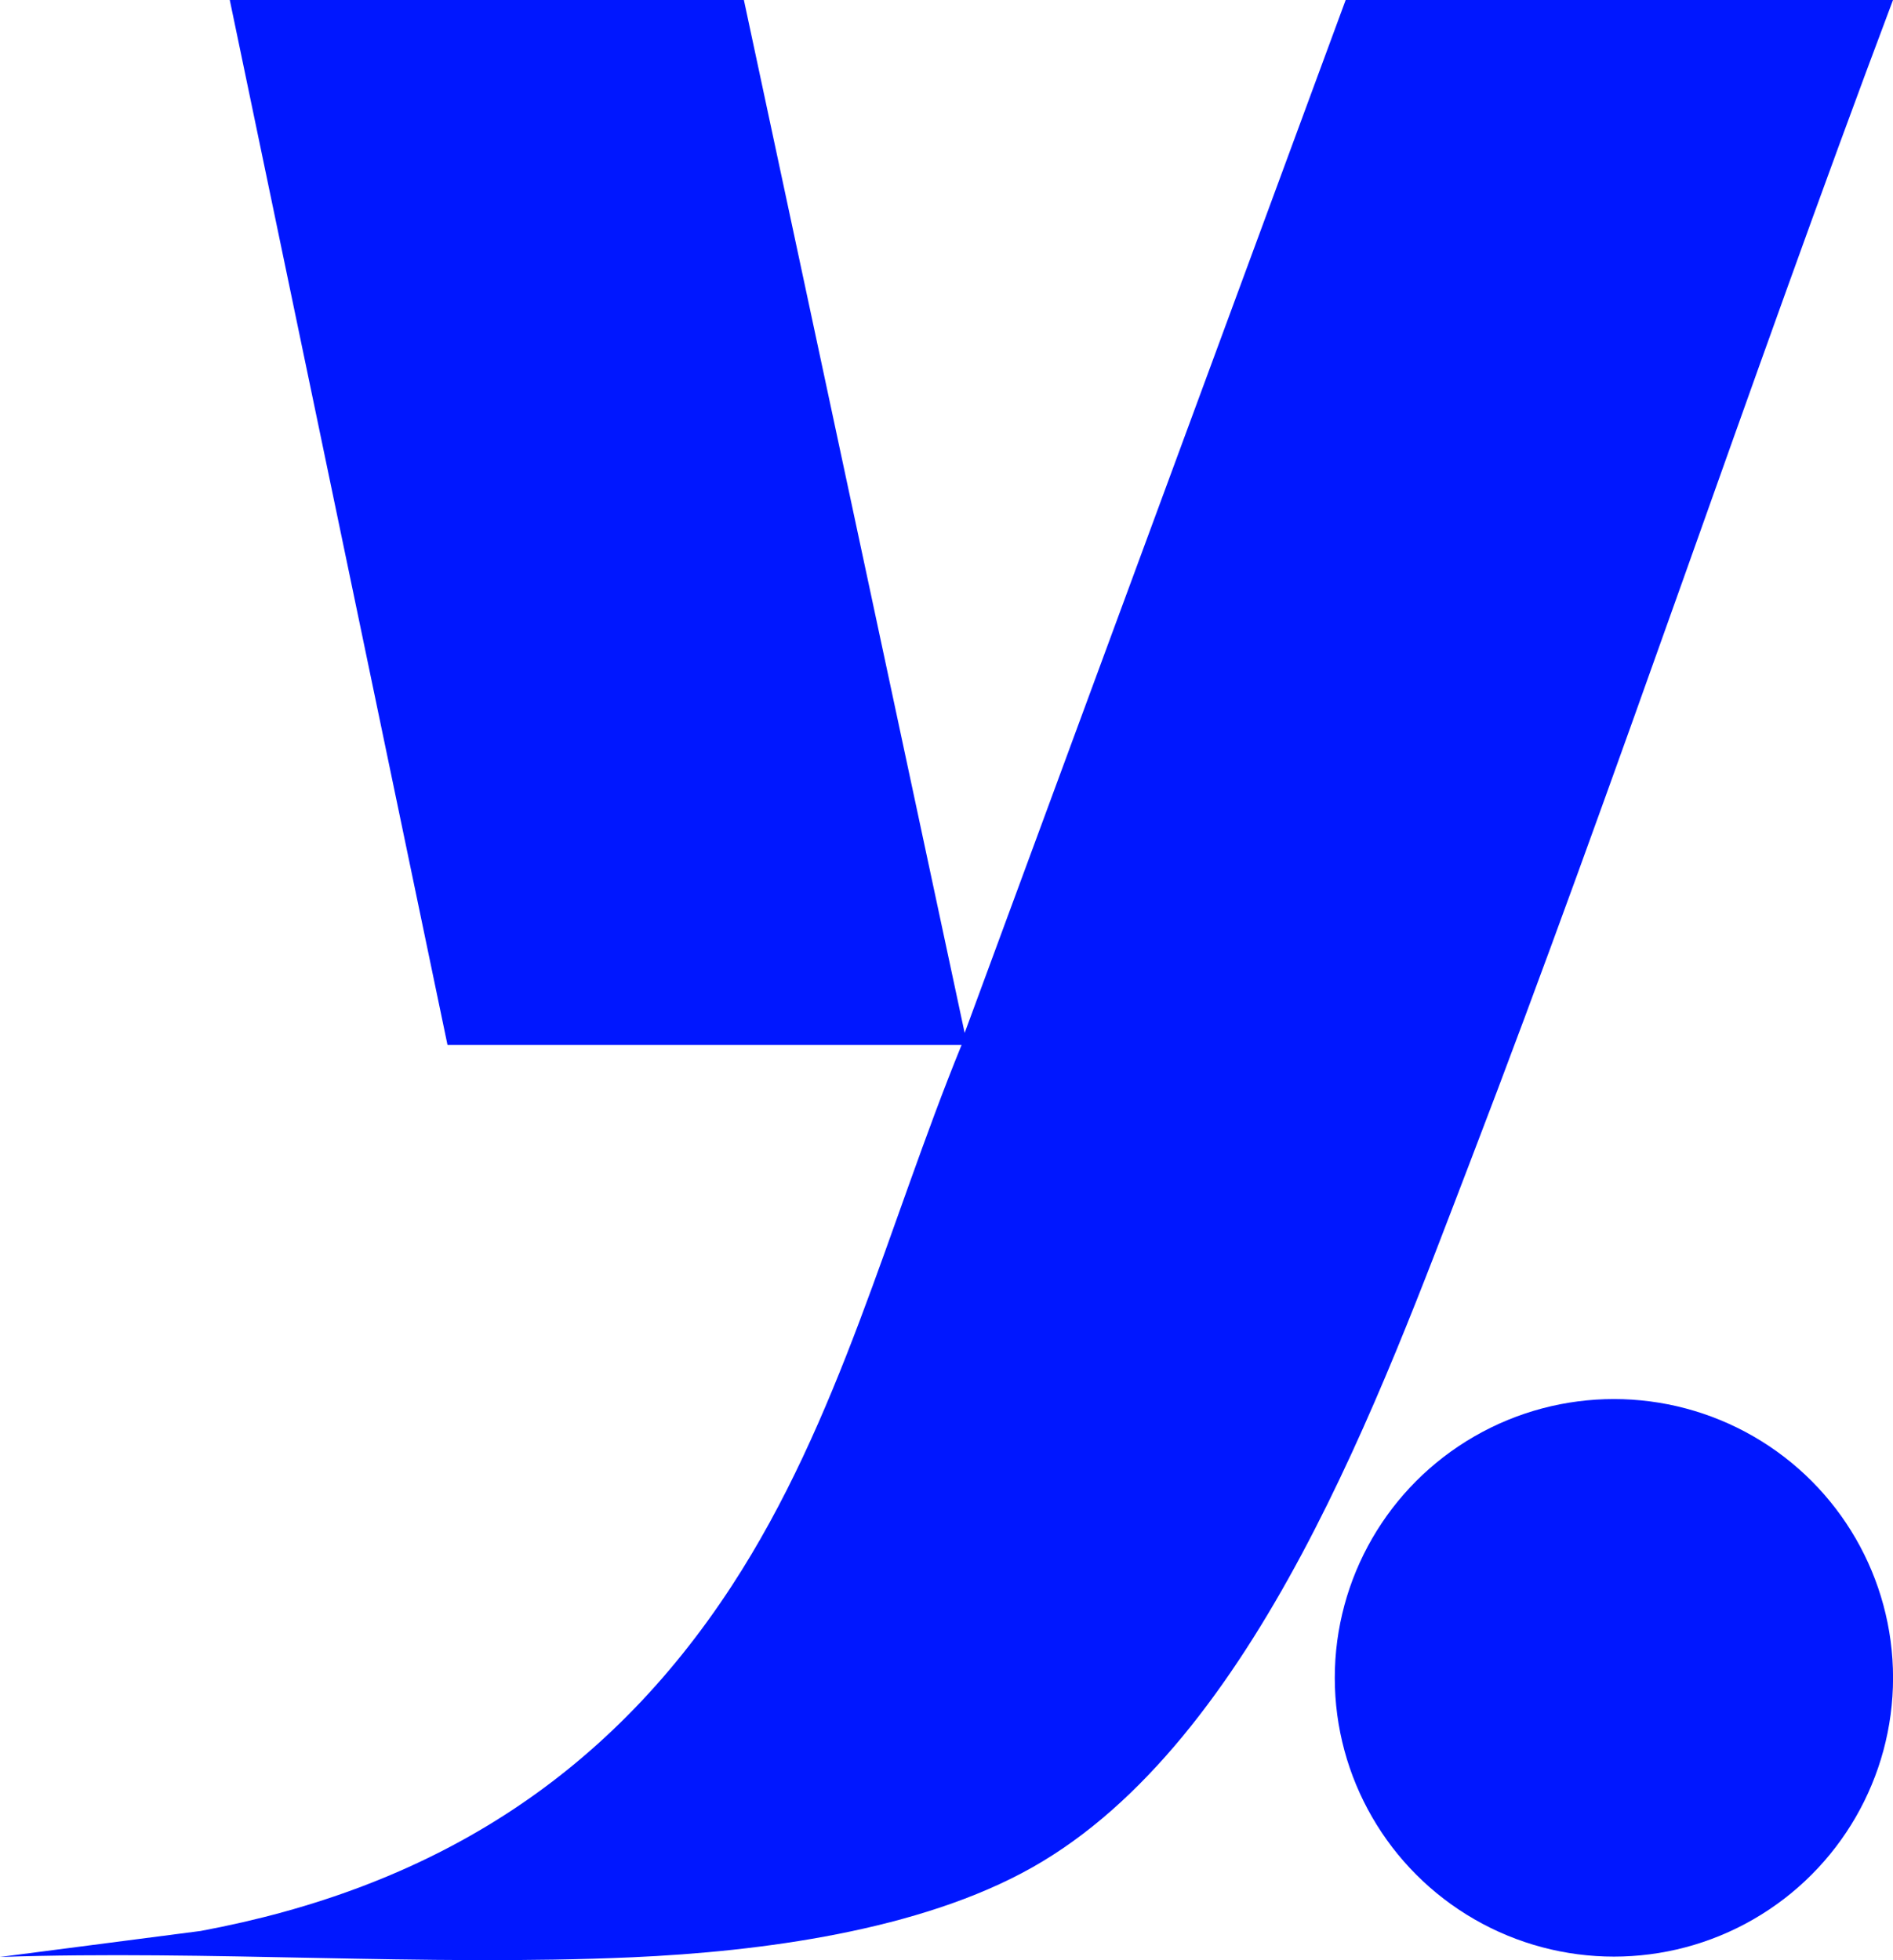 <?xml version="1.0" encoding="UTF-8"?><svg id="Layer_2" xmlns="http://www.w3.org/2000/svg" viewBox="0 0 312.9 324.06"><defs><style>.cls-1{fill:#0017ff;}</style></defs><g id="Layer_2-2"><path class="cls-1" d="M122.96,0l36.49,170.77L222.43,0h90.47c-24.01,63.78-45.53,128.63-69.96,192.25-14.58,37.97-35.3,95.6-72.33,116.49-18.58,10.48-44.95,13.91-66.11,14.85-34.42,1.52-69.98-1.21-104.51-.05l33.17-4.3c37.68-7.02,66.86-24.96,87.81-57.08,17.85-27.36,25.75-59.42,37.97-89.4h-84.97L37.98,0h84.97Z"/><ellipse class="cls-1" cx="266.77" cy="277.39" rx="46.14" ry="46.09"/></g></svg>
